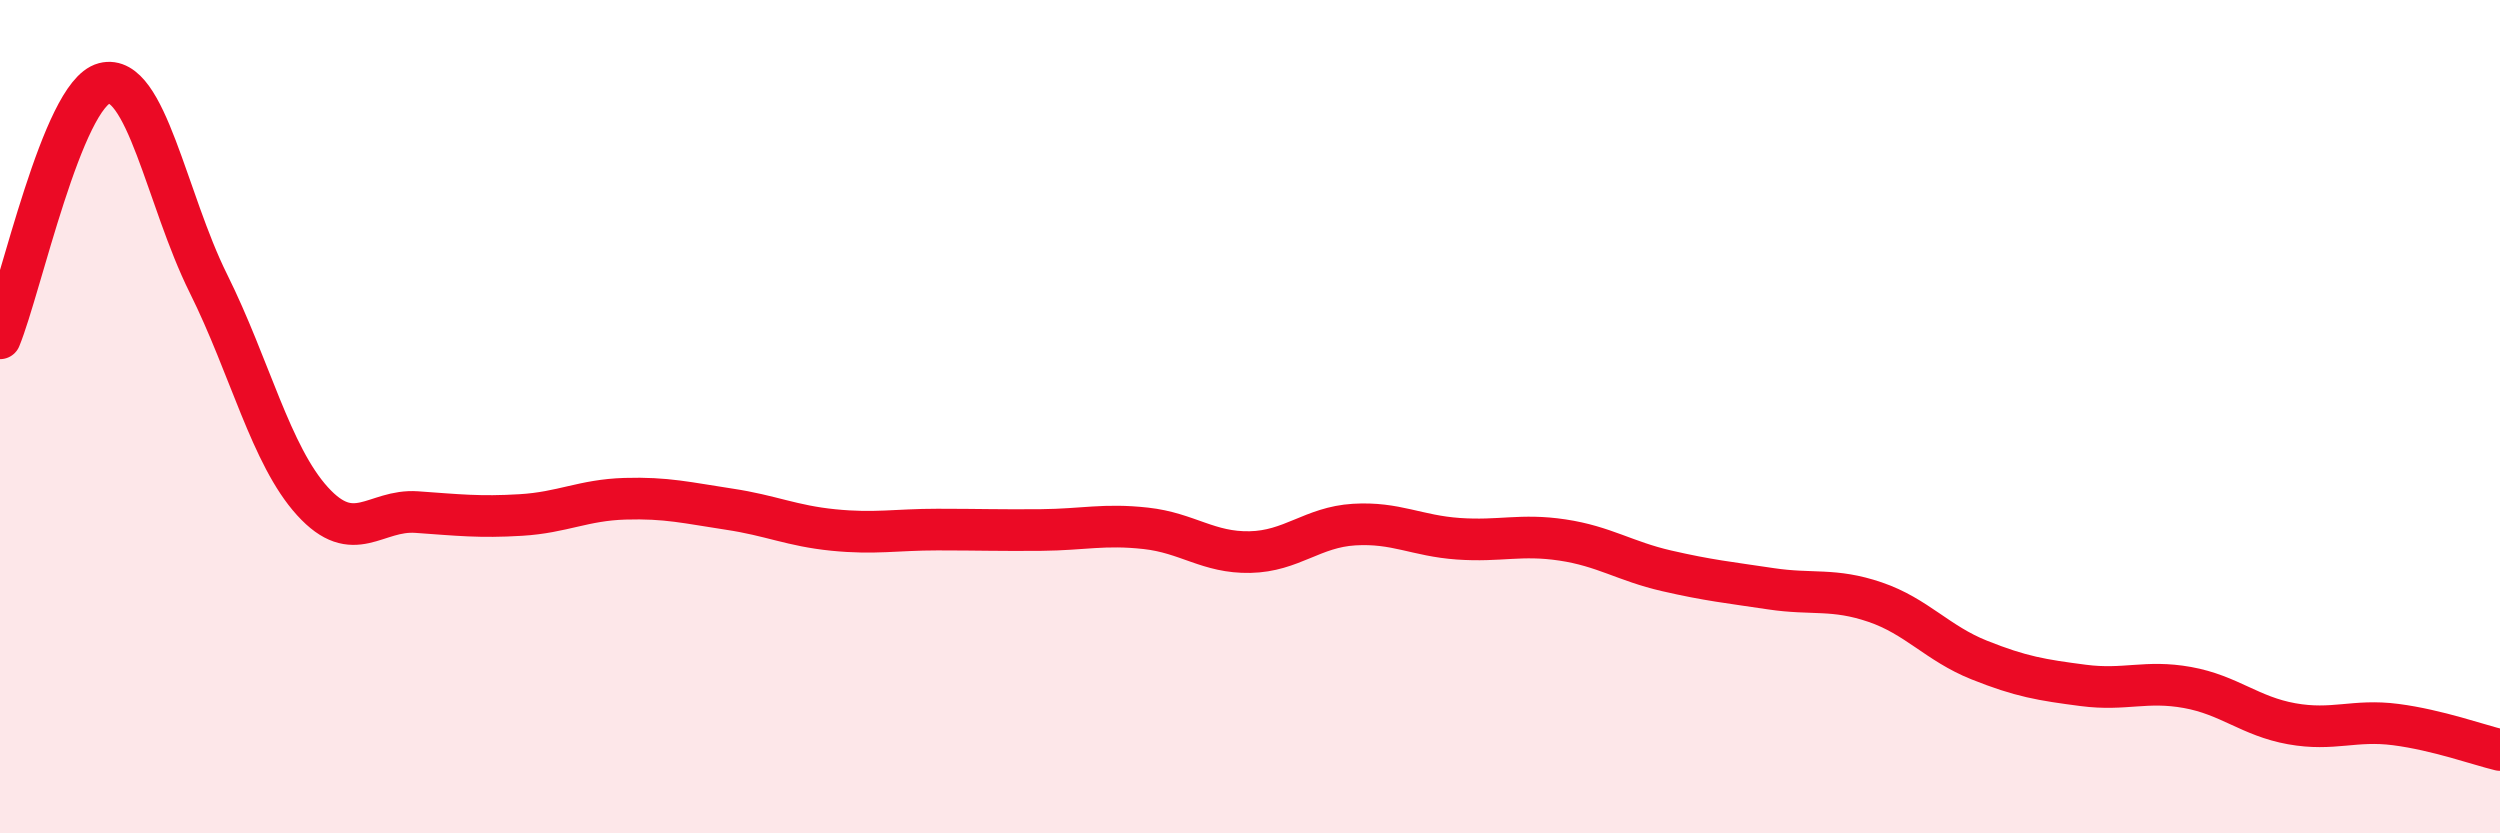 
    <svg width="60" height="20" viewBox="0 0 60 20" xmlns="http://www.w3.org/2000/svg">
      <path
        d="M 0,8.12 C 0.5,6.9 1.5,2.26 2.5,2 C 3.5,1.74 4,4.79 5,6.8 C 6,8.81 6.5,10.93 7.5,12.03 C 8.5,13.13 9,12.22 10,12.29 C 11,12.36 11.5,12.42 12.5,12.36 C 13.5,12.3 14,12 15,11.97 C 16,11.94 16.5,12.07 17.5,12.22 C 18.5,12.37 19,12.62 20,12.72 C 21,12.82 21.5,12.71 22.5,12.71 C 23.5,12.71 24,12.73 25,12.72 C 26,12.71 26.5,12.57 27.5,12.68 C 28.5,12.79 29,13.27 30,13.25 C 31,13.23 31.5,12.65 32.5,12.59 C 33.5,12.53 34,12.86 35,12.93 C 36,13 36.5,12.81 37.5,12.96 C 38.5,13.11 39,13.47 40,13.7 C 41,13.93 41.5,13.98 42.5,14.13 C 43.5,14.28 44,14.11 45,14.45 C 46,14.79 46.5,15.44 47.5,15.84 C 48.5,16.24 49,16.32 50,16.45 C 51,16.58 51.5,16.32 52.5,16.5 C 53.5,16.68 54,17.19 55,17.37 C 56,17.55 56.5,17.26 57.5,17.39 C 58.5,17.52 59.5,17.88 60,18L60 20L0 20Z"
        fill="#EB0A25"
        opacity="0.1"
        stroke-linecap="round"
        stroke-linejoin="round"
      />
      <path
        d="M 0,8.12 C 0.5,6.9 1.5,2.26 2.5,2 C 3.5,1.74 4,4.79 5,6.8 C 6,8.81 6.5,10.93 7.5,12.03 C 8.5,13.13 9,12.22 10,12.29 C 11,12.36 11.5,12.42 12.5,12.36 C 13.5,12.3 14,12 15,11.97 C 16,11.94 16.5,12.07 17.5,12.22 C 18.5,12.37 19,12.62 20,12.72 C 21,12.82 21.5,12.71 22.5,12.71 C 23.5,12.71 24,12.73 25,12.72 C 26,12.71 26.5,12.57 27.5,12.68 C 28.5,12.79 29,13.27 30,13.25 C 31,13.23 31.5,12.65 32.5,12.59 C 33.5,12.53 34,12.86 35,12.93 C 36,13 36.5,12.81 37.5,12.96 C 38.5,13.11 39,13.47 40,13.7 C 41,13.93 41.5,13.98 42.5,14.13 C 43.5,14.28 44,14.11 45,14.45 C 46,14.79 46.5,15.44 47.5,15.84 C 48.5,16.24 49,16.32 50,16.45 C 51,16.58 51.5,16.32 52.5,16.5 C 53.5,16.68 54,17.19 55,17.37 C 56,17.55 56.5,17.26 57.5,17.39 C 58.5,17.52 59.5,17.88 60,18"
        stroke="#EB0A25"
        stroke-width="1"
        fill="none"
        stroke-linecap="round"
        stroke-linejoin="round"
      />
    </svg>
  